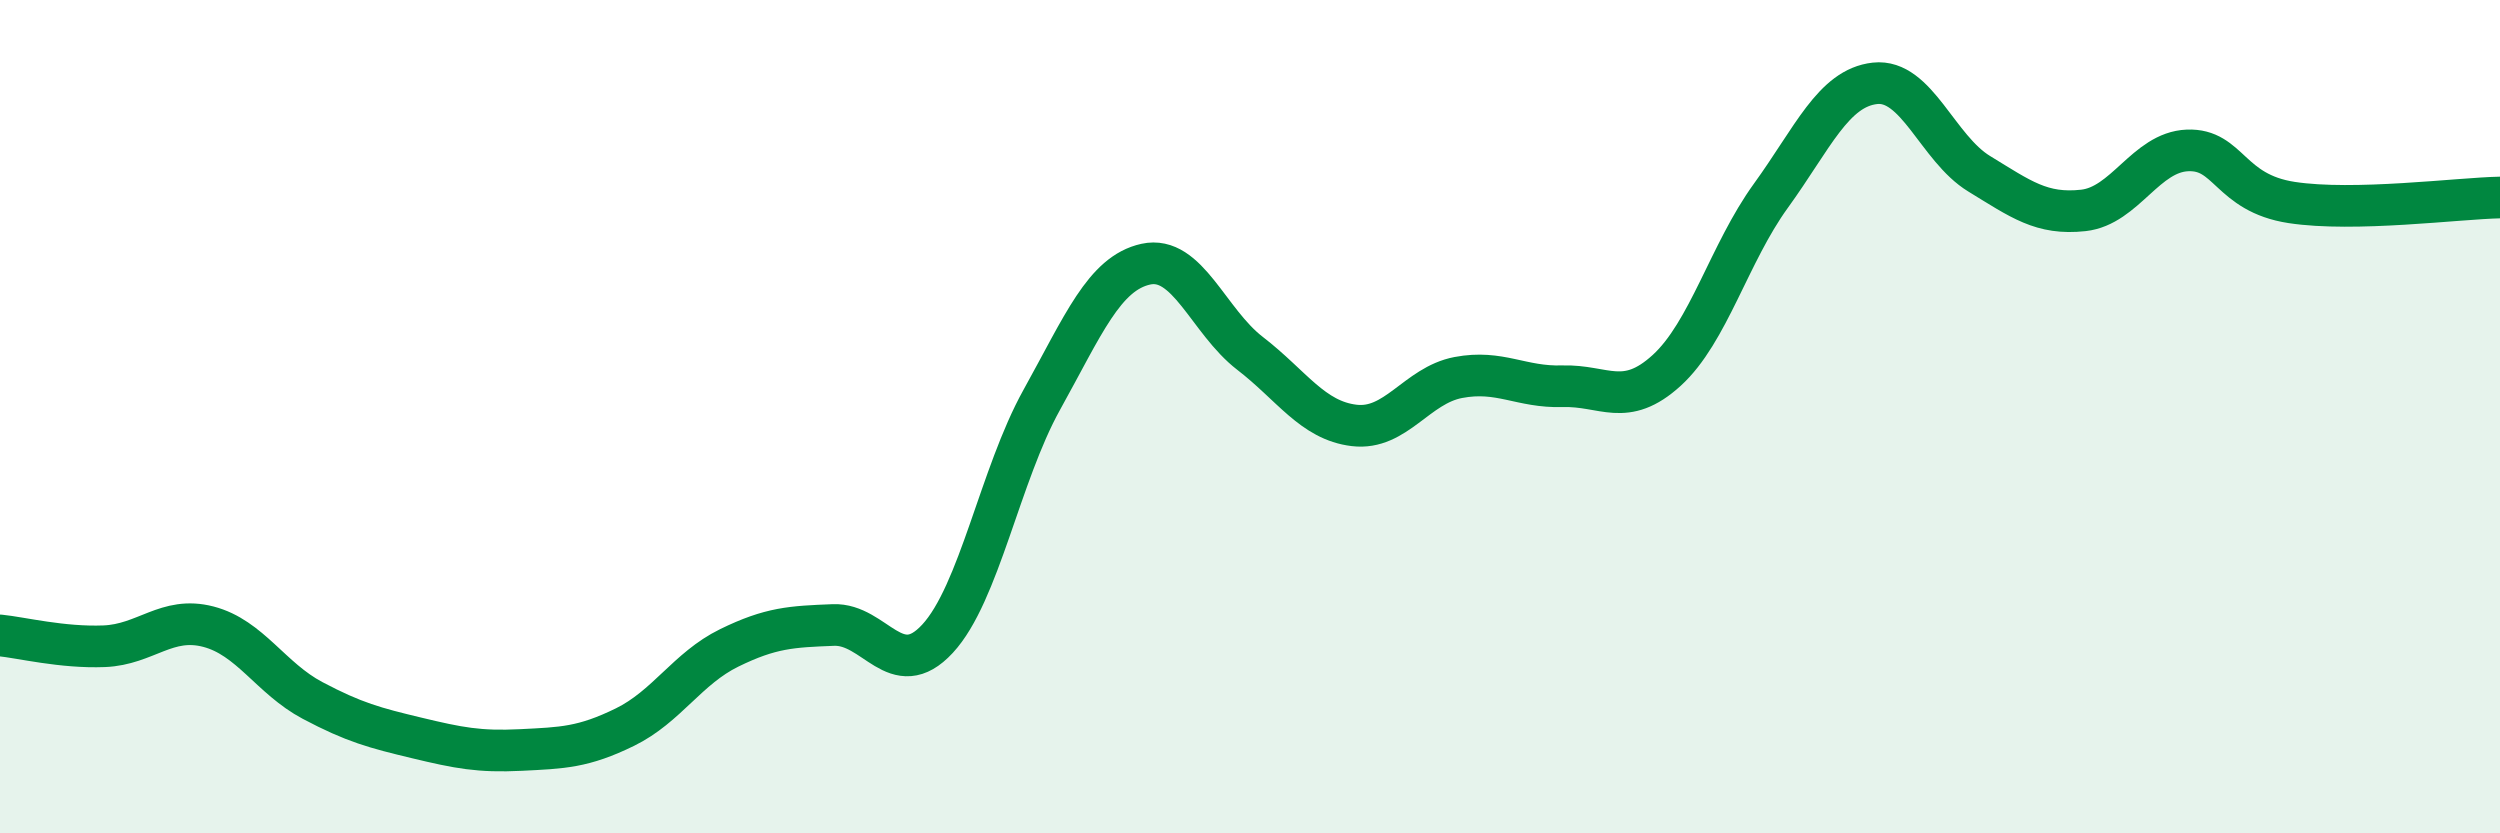 
    <svg width="60" height="20" viewBox="0 0 60 20" xmlns="http://www.w3.org/2000/svg">
      <path
        d="M 0,15.25 C 0.5,15.3 1.5,15.55 2.5,15.51 C 3.5,15.47 4,14.78 5,15.04 C 6,15.3 6.5,16.28 7.5,16.81 C 8.5,17.34 9,17.47 10,17.71 C 11,17.95 11.5,18.05 12.5,18 C 13.5,17.95 14,17.94 15,17.45 C 16,16.96 16.5,16.04 17.5,15.55 C 18.5,15.06 19,15.04 20,15 C 21,14.96 21.5,16.41 22.5,15.33 C 23.5,14.25 24,11.4 25,9.6 C 26,7.8 26.5,6.56 27.5,6.34 C 28.5,6.12 29,7.71 30,8.48 C 31,9.25 31.5,10.09 32.5,10.21 C 33.5,10.33 34,9.25 35,9.06 C 36,8.87 36.5,9.3 37.5,9.27 C 38.5,9.24 39,9.8 40,8.89 C 41,7.98 41.5,6.08 42.5,4.7 C 43.5,3.32 44,2.11 45,2 C 46,1.89 46.5,3.56 47.5,4.17 C 48.5,4.78 49,5.16 50,5.05 C 51,4.94 51.5,3.65 52.5,3.61 C 53.5,3.57 53.5,4.63 55,4.86 C 56.5,5.09 59,4.76 60,4.74L60 20L0 20Z"
        fill="#008740"
        opacity="0.1"
        stroke-linecap="round"
        stroke-linejoin="round"
      />
      <path
        d="M 0,15.25 C 0.5,15.3 1.5,15.55 2.5,15.51 C 3.5,15.47 4,14.78 5,15.04 C 6,15.3 6.5,16.28 7.5,16.81 C 8.5,17.34 9,17.47 10,17.71 C 11,17.95 11.5,18.05 12.5,18 C 13.5,17.95 14,17.94 15,17.45 C 16,16.96 16.5,16.04 17.5,15.55 C 18.5,15.06 19,15.04 20,15 C 21,14.96 21.5,16.41 22.5,15.33 C 23.5,14.25 24,11.4 25,9.6 C 26,7.8 26.5,6.56 27.5,6.34 C 28.5,6.12 29,7.71 30,8.48 C 31,9.25 31.5,10.09 32.5,10.21 C 33.5,10.33 34,9.25 35,9.06 C 36,8.87 36.5,9.3 37.5,9.27 C 38.5,9.24 39,9.8 40,8.89 C 41,7.98 41.5,6.08 42.5,4.7 C 43.5,3.32 44,2.11 45,2 C 46,1.89 46.5,3.56 47.5,4.17 C 48.5,4.78 49,5.16 50,5.05 C 51,4.94 51.5,3.65 52.5,3.61 C 53.5,3.57 53.5,4.63 55,4.86 C 56.5,5.09 59,4.76 60,4.74"
        stroke="#008740"
        stroke-width="1"
        fill="none"
        stroke-linecap="round"
        stroke-linejoin="round"
      />
    </svg>
  